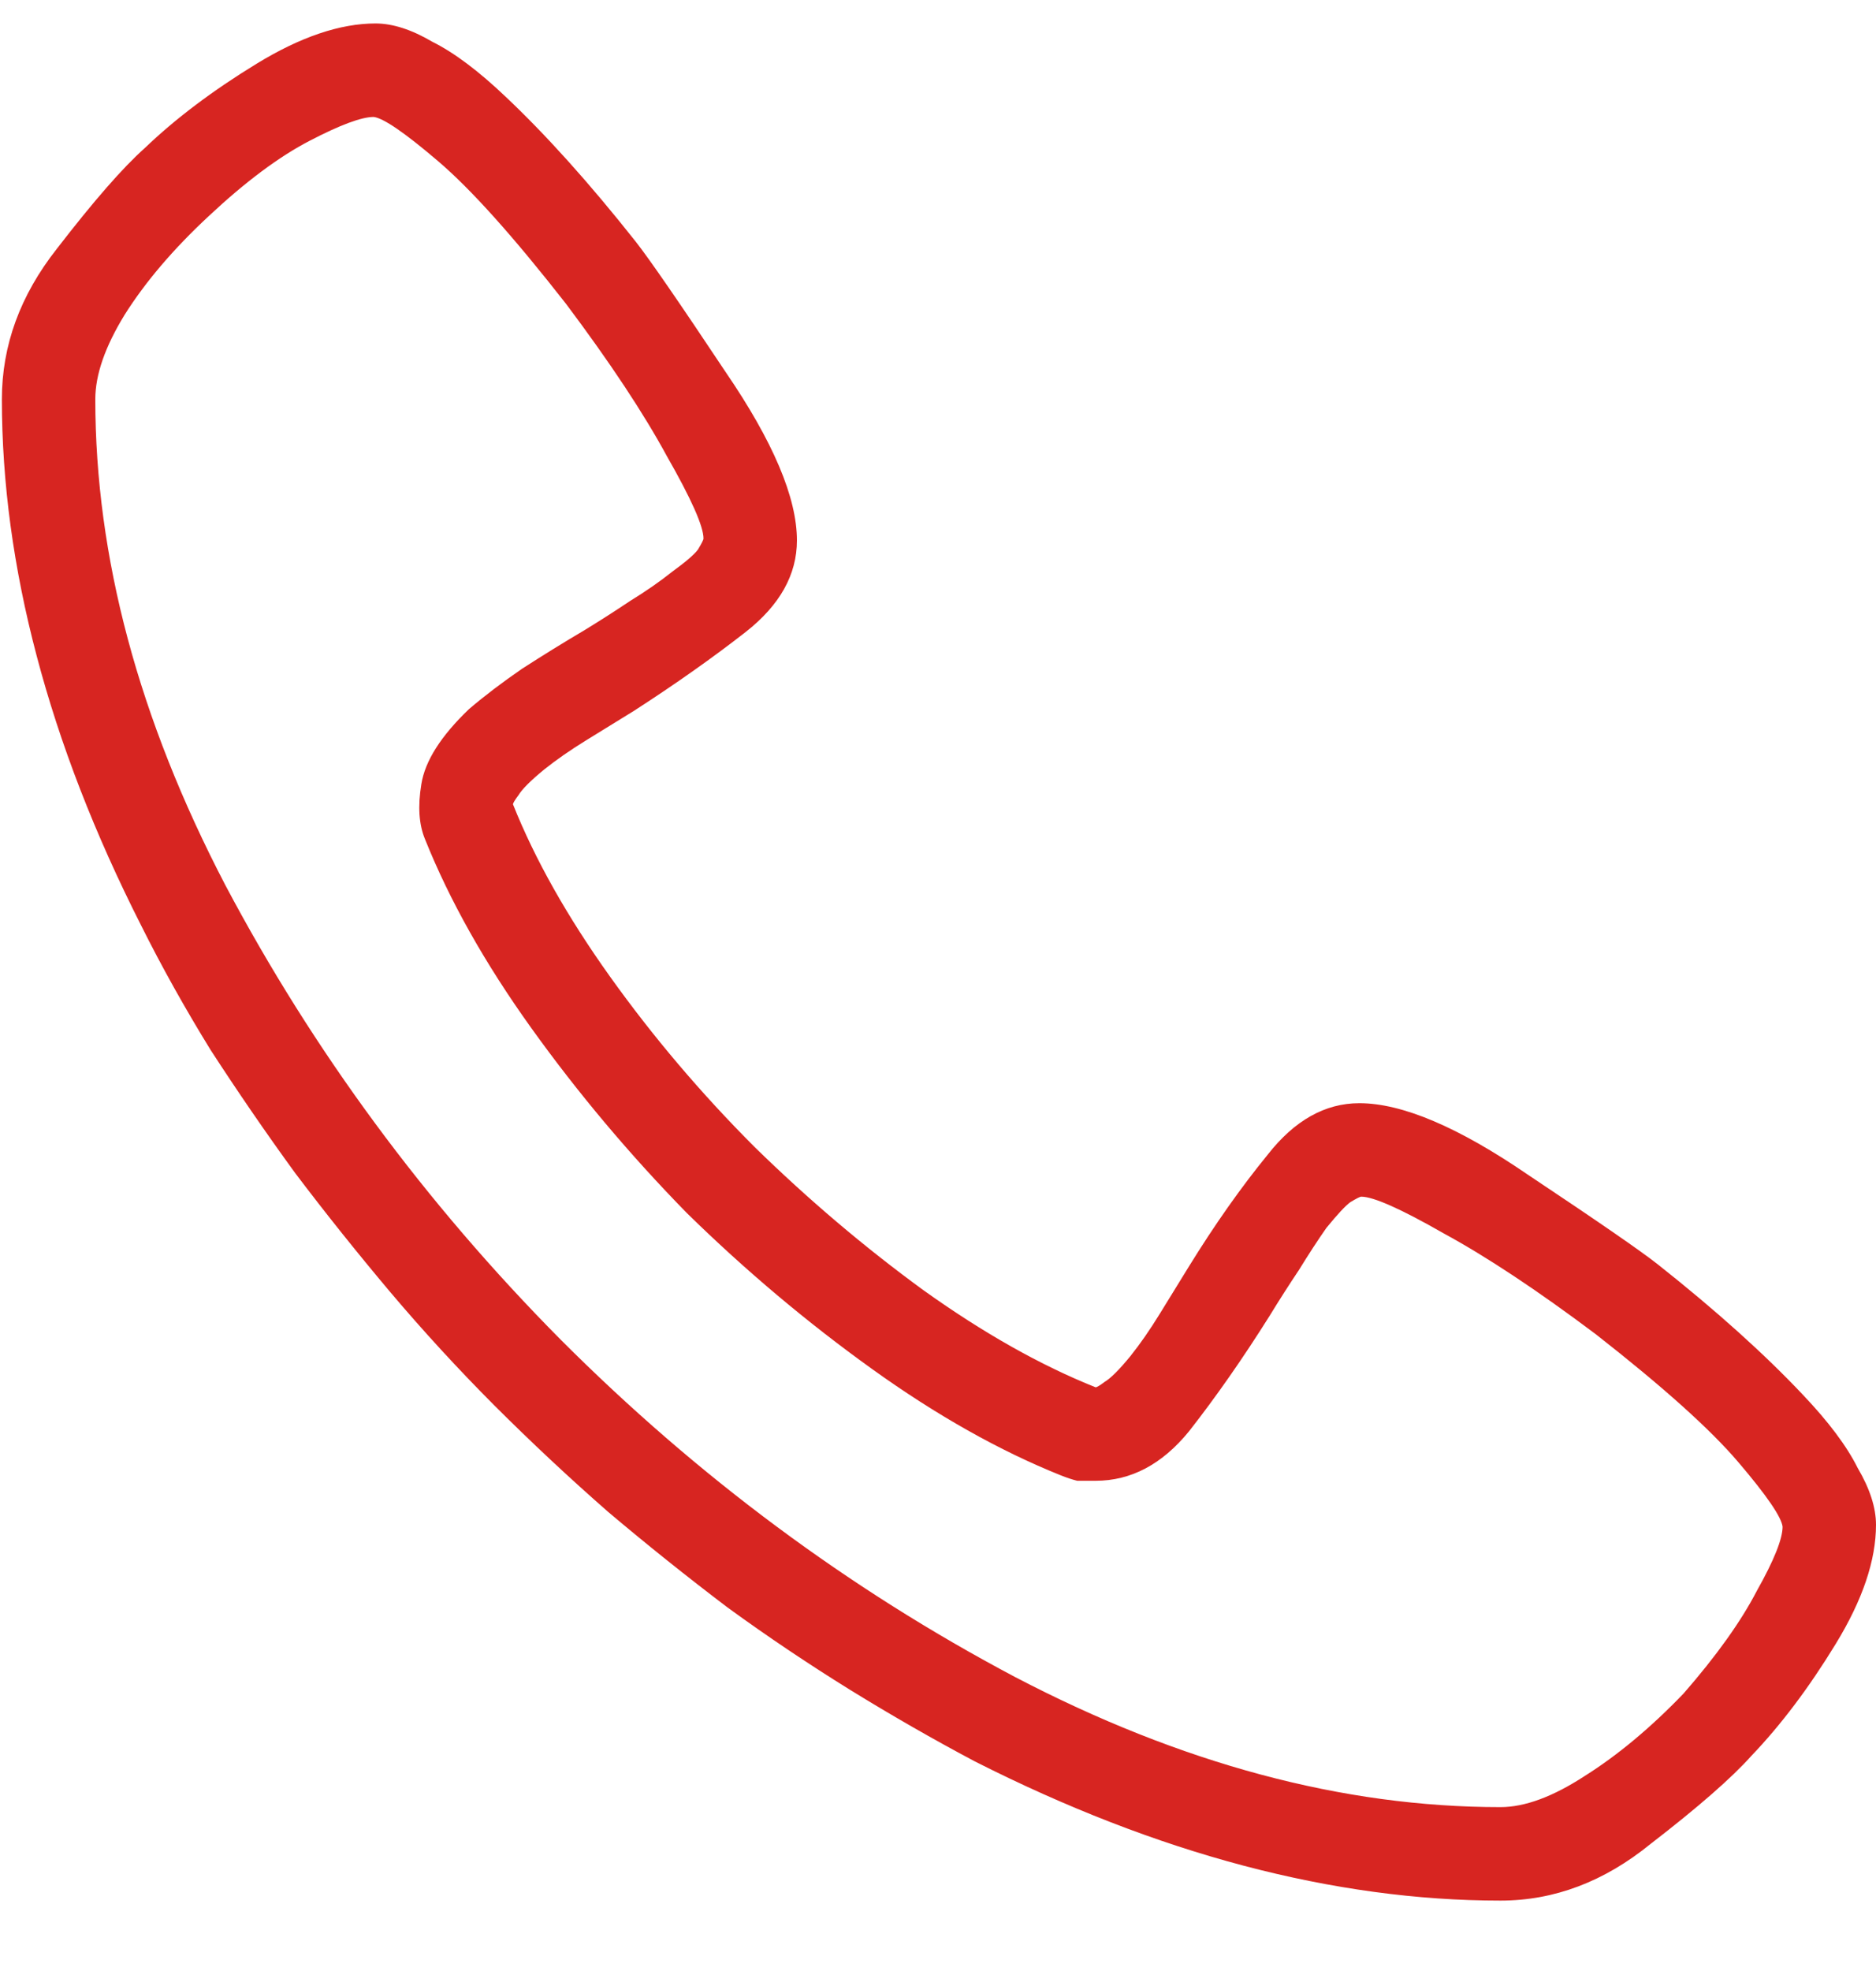 <svg width="20" height="21" viewBox="0 0 20 21" fill="none" xmlns="http://www.w3.org/2000/svg">
<path d="M15.996 20.25C15.111 20.25 14.199 20.126 13.262 19.879C12.324 19.631 11.367 19.26 10.391 18.766C9.948 18.531 9.505 18.277 9.062 18.004C8.62 17.73 8.184 17.438 7.754 17.125C7.324 16.799 6.901 16.461 6.484 16.109C6.068 15.745 5.664 15.367 5.273 14.977C4.883 14.586 4.512 14.182 4.16 13.766C3.809 13.349 3.47 12.926 3.145 12.496C2.832 12.066 2.533 11.63 2.246 11.188C1.973 10.745 1.725 10.302 1.504 9.859C1.009 8.883 0.638 7.926 0.391 6.988C0.143 6.051 0.02 5.139 0.02 4.254C0.02 3.681 0.215 3.147 0.605 2.652C0.996 2.145 1.309 1.786 1.543 1.578C1.868 1.266 2.266 0.966 2.734 0.68C3.203 0.393 3.626 0.25 4.004 0.25C4.186 0.25 4.388 0.315 4.609 0.445C4.844 0.562 5.104 0.758 5.391 1.031C5.599 1.227 5.82 1.454 6.055 1.715C6.289 1.975 6.53 2.262 6.777 2.574C6.921 2.757 7.24 3.219 7.734 3.961C8.242 4.703 8.496 5.302 8.496 5.758C8.496 6.122 8.314 6.448 7.949 6.734C7.598 7.008 7.201 7.288 6.758 7.574C6.589 7.678 6.419 7.783 6.25 7.887C6.081 7.991 5.931 8.095 5.801 8.199C5.658 8.316 5.566 8.408 5.527 8.473C5.488 8.525 5.469 8.557 5.469 8.57C5.703 9.156 6.048 9.768 6.504 10.406C6.96 11.044 7.474 11.65 8.047 12.223C8.62 12.783 9.219 13.29 9.844 13.746C10.482 14.202 11.094 14.547 11.68 14.781C11.693 14.781 11.725 14.762 11.777 14.723C11.842 14.684 11.934 14.592 12.051 14.449C12.155 14.319 12.259 14.169 12.363 14C12.467 13.831 12.572 13.662 12.676 13.492C12.949 13.05 13.229 12.652 13.516 12.301C13.802 11.936 14.128 11.754 14.492 11.754C14.948 11.754 15.547 12.008 16.289 12.516C17.031 13.01 17.494 13.329 17.676 13.473C17.988 13.72 18.275 13.961 18.535 14.195C18.796 14.43 19.023 14.651 19.219 14.859C19.492 15.146 19.688 15.406 19.805 15.641C19.935 15.862 20 16.064 20 16.246C20 16.624 19.857 17.047 19.57 17.516C19.284 17.984 18.984 18.381 18.672 18.707C18.463 18.941 18.105 19.254 17.598 19.645C17.103 20.048 16.569 20.25 15.996 20.25ZM3.984 1.246C3.854 1.246 3.626 1.331 3.301 1.5C2.975 1.669 2.617 1.936 2.227 2.301C1.849 2.652 1.549 3.004 1.328 3.355C1.12 3.694 1.016 3.993 1.016 4.254C1.016 5.934 1.478 7.659 2.402 9.43C3.34 11.2 4.531 12.815 5.977 14.273C7.435 15.732 9.049 16.93 10.82 17.867C12.591 18.792 14.316 19.254 15.996 19.254C16.256 19.254 16.556 19.143 16.895 18.922C17.246 18.701 17.598 18.408 17.949 18.043C18.301 17.639 18.561 17.275 18.73 16.949C18.913 16.624 19.004 16.396 19.004 16.266C18.991 16.162 18.835 15.934 18.535 15.582C18.236 15.23 17.728 14.775 17.012 14.215C16.387 13.746 15.846 13.388 15.391 13.141C14.935 12.88 14.642 12.75 14.512 12.75C14.499 12.75 14.46 12.77 14.395 12.809C14.342 12.848 14.258 12.939 14.141 13.082C14.05 13.212 13.952 13.362 13.848 13.531C13.743 13.688 13.639 13.85 13.535 14.02C13.249 14.475 12.962 14.885 12.676 15.25C12.389 15.602 12.057 15.777 11.68 15.777C11.615 15.777 11.55 15.777 11.484 15.777C11.432 15.764 11.374 15.745 11.309 15.719C10.658 15.458 9.987 15.081 9.297 14.586C8.607 14.091 7.949 13.538 7.324 12.926C6.712 12.301 6.159 11.643 5.664 10.953C5.169 10.263 4.792 9.592 4.531 8.941C4.466 8.785 4.453 8.59 4.492 8.355C4.531 8.108 4.701 7.841 5 7.555C5.169 7.411 5.358 7.268 5.566 7.125C5.788 6.982 6.009 6.845 6.23 6.715C6.4 6.611 6.562 6.507 6.719 6.402C6.888 6.298 7.038 6.194 7.168 6.09C7.311 5.986 7.402 5.908 7.441 5.855C7.48 5.79 7.5 5.751 7.5 5.738C7.5 5.608 7.37 5.315 7.109 4.859C6.862 4.404 6.504 3.863 6.035 3.238C5.475 2.522 5.02 2.014 4.668 1.715C4.316 1.415 4.089 1.259 3.984 1.246Z" fill="#D72521"/>
</svg>
